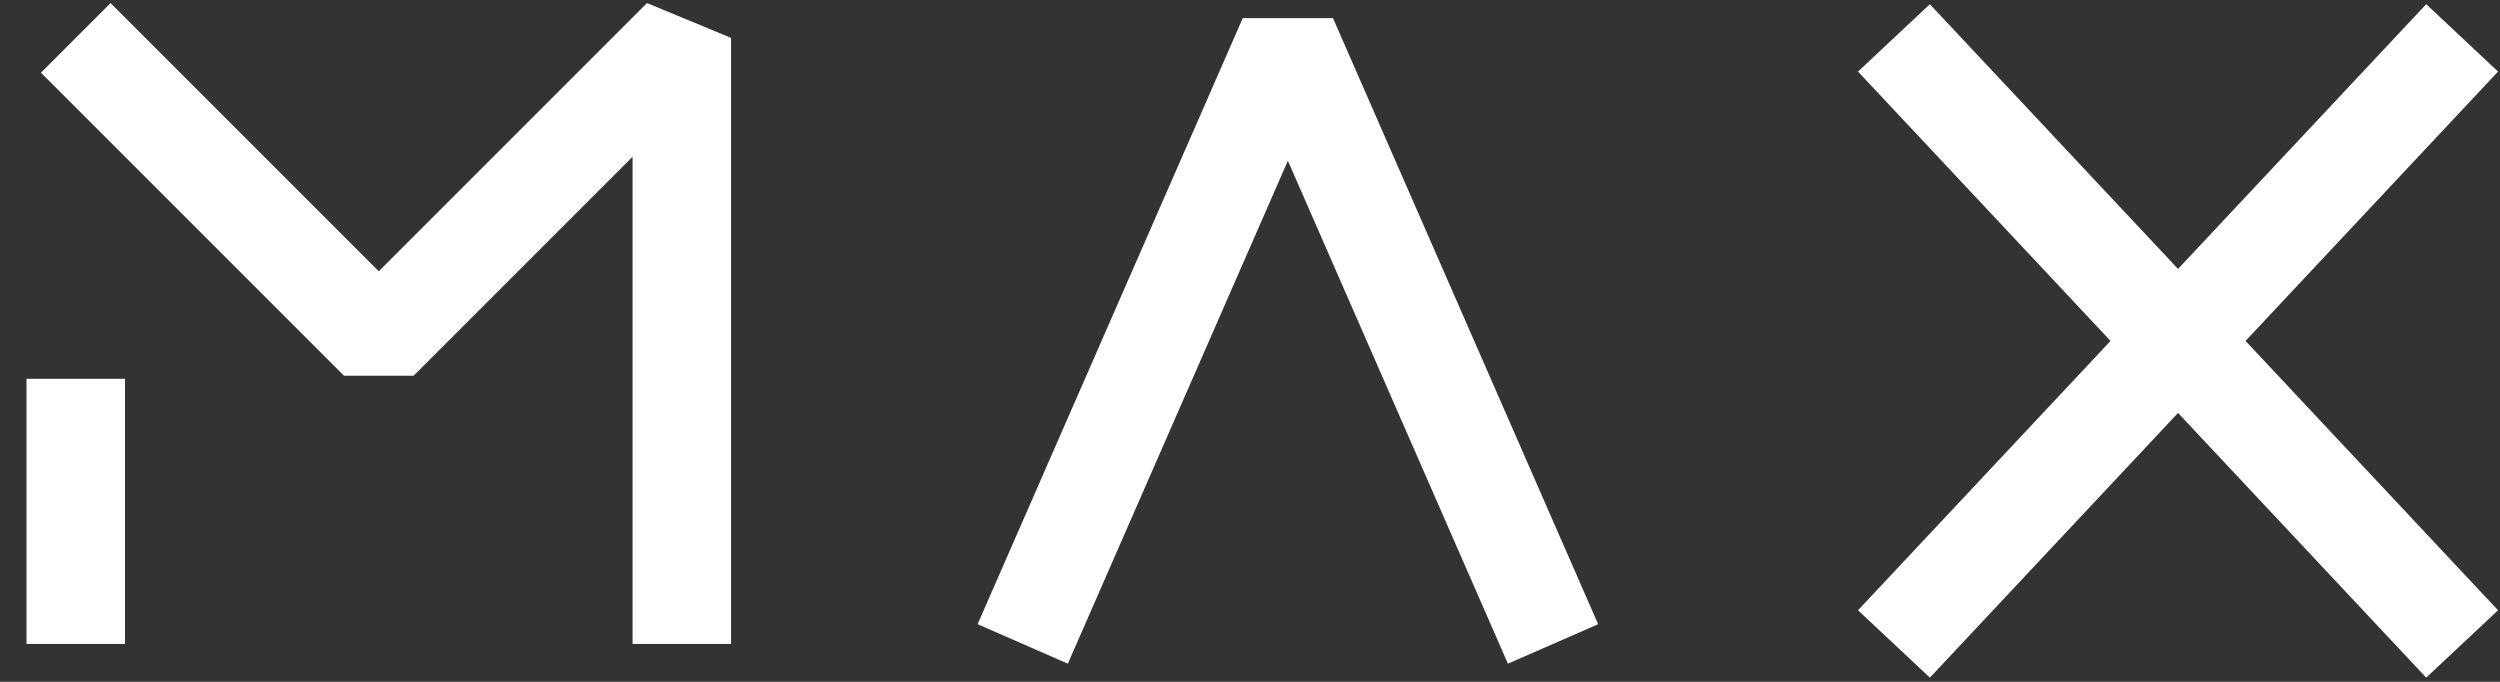 <svg width="66" height="18" viewBox="0 0 66 18" xmlns="http://www.w3.org/2000/svg">
    <rect x="0" y="0" width="66" height="18" fill="#333333" stroke="none"/>
    <polyline fill="none" stroke="#fff" stroke-width="2.6" stroke-linejoin="bevel" stroke-miterlimit="10" points="18,17 18,1 10,9 2,1"/>
    <polyline fill="none" stroke="#fff" stroke-width="2.6" stroke-linejoin="bevel" stroke-miterlimit="10" points="27,17 34,1 41,17"/>
    <line fill="none" stroke="#fff" stroke-width="2.6" stroke-linejoin="bevel" stroke-miterlimit="10" x1="50" y1="17" x2="65" y2="1"/>
    <line fill="none" stroke="#fff" stroke-width="2.6" stroke-linejoin="bevel" stroke-miterlimit="10" x1="65" y1="17" x2="50" y2="1"/>
    <line fill="none" stroke="#fff" stroke-width="2.6" stroke-linejoin="bevel" stroke-miterlimit="10" x1="2" y1="10" x2="2" y2="17"/>
</svg>

